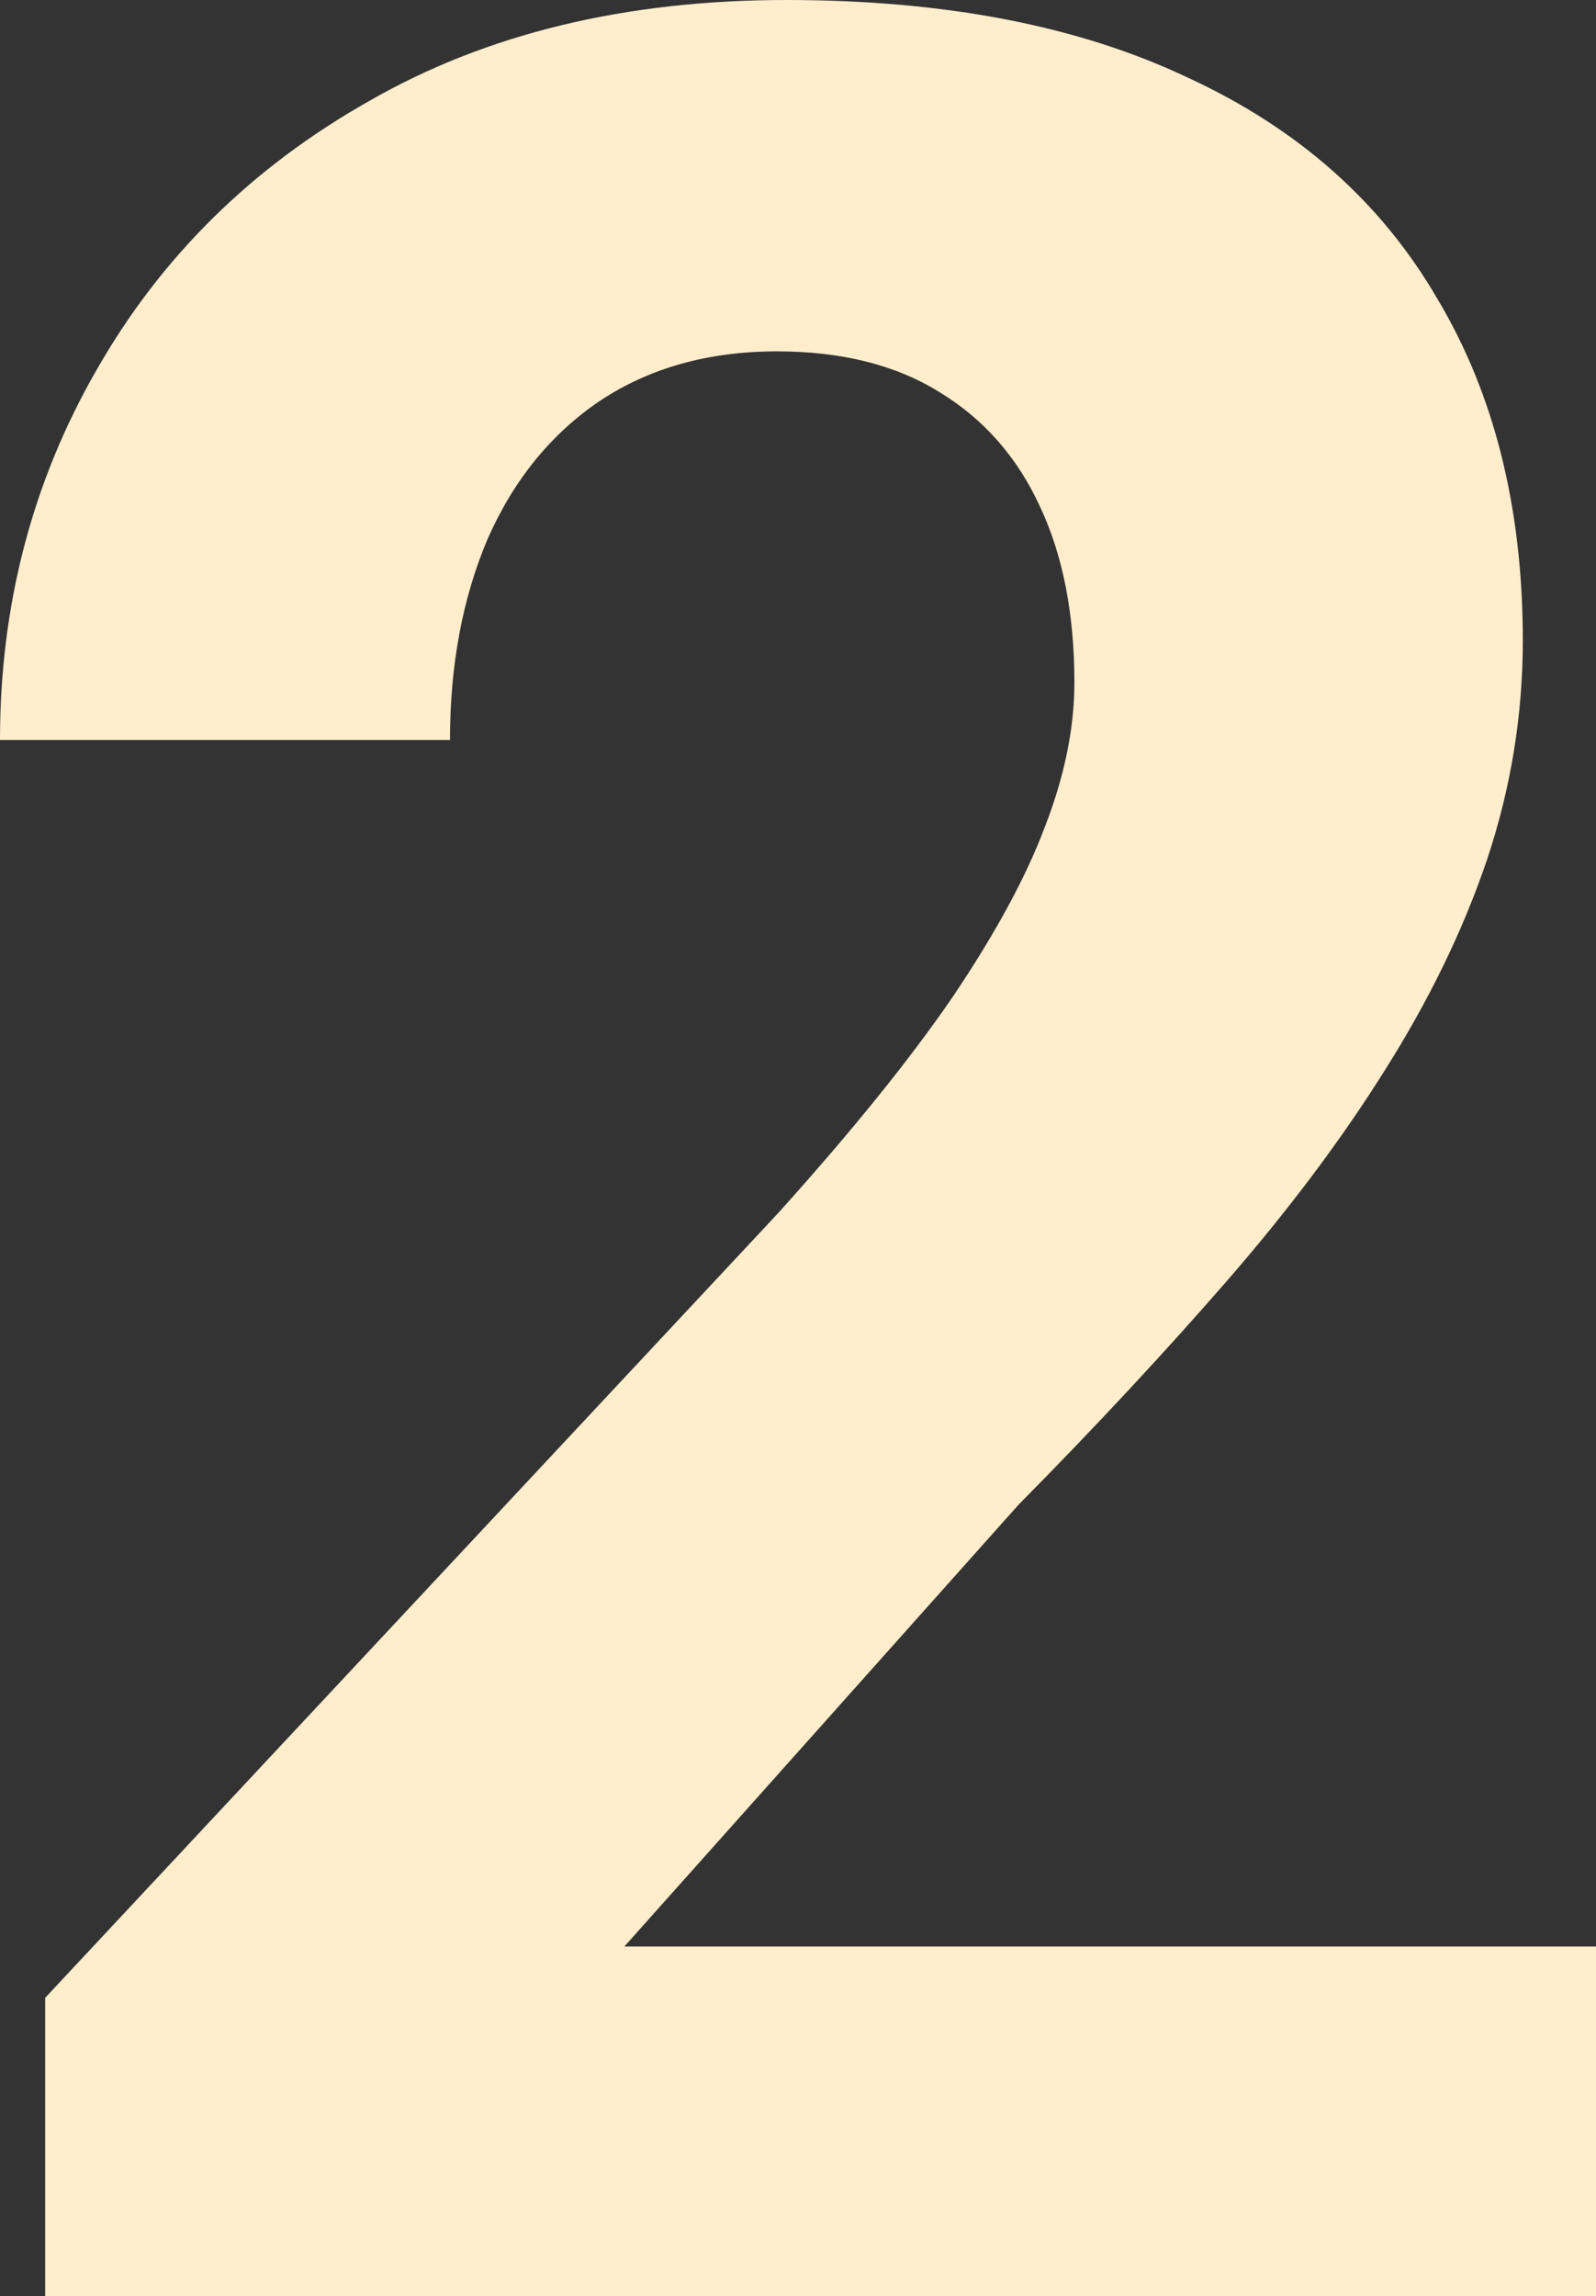 <?xml version="1.0" encoding="UTF-8"?> <svg xmlns="http://www.w3.org/2000/svg" width="57" height="82" viewBox="0 0 57 82" fill="none"><rect x="0" y="0" width="57" height="82" fill="#333333" stroke="none"/> <path d="M57 69.508V82H1.613V71.341L27.805 43.304C30.437 40.38 32.513 37.808 34.033 35.587C35.553 33.329 36.647 31.312 37.314 29.535C38.019 27.722 38.371 26.001 38.371 24.372C38.371 21.93 37.963 19.838 37.147 18.099C36.332 16.322 35.127 14.953 33.533 13.991C31.976 13.028 30.048 12.547 27.749 12.547C25.302 12.547 23.189 13.139 21.41 14.324C19.667 15.508 18.333 17.155 17.406 19.265C16.516 21.374 16.071 23.762 16.071 26.427H0C0 21.615 1.149 17.211 3.448 13.213C5.746 9.179 8.99 5.977 13.18 3.609C17.369 1.203 22.337 0 28.083 0C33.755 0 38.538 0.925 42.43 2.776C46.36 4.589 49.326 7.217 51.328 10.659C53.367 14.065 54.386 18.136 54.386 22.873C54.386 25.538 53.96 28.148 53.107 30.701C52.255 33.218 51.031 35.735 49.437 38.252C47.88 40.732 45.989 43.248 43.765 45.802C41.541 48.356 39.075 51.002 36.369 53.741L22.299 69.508H57Z" fill="#FFEDCC"></path> </svg> 